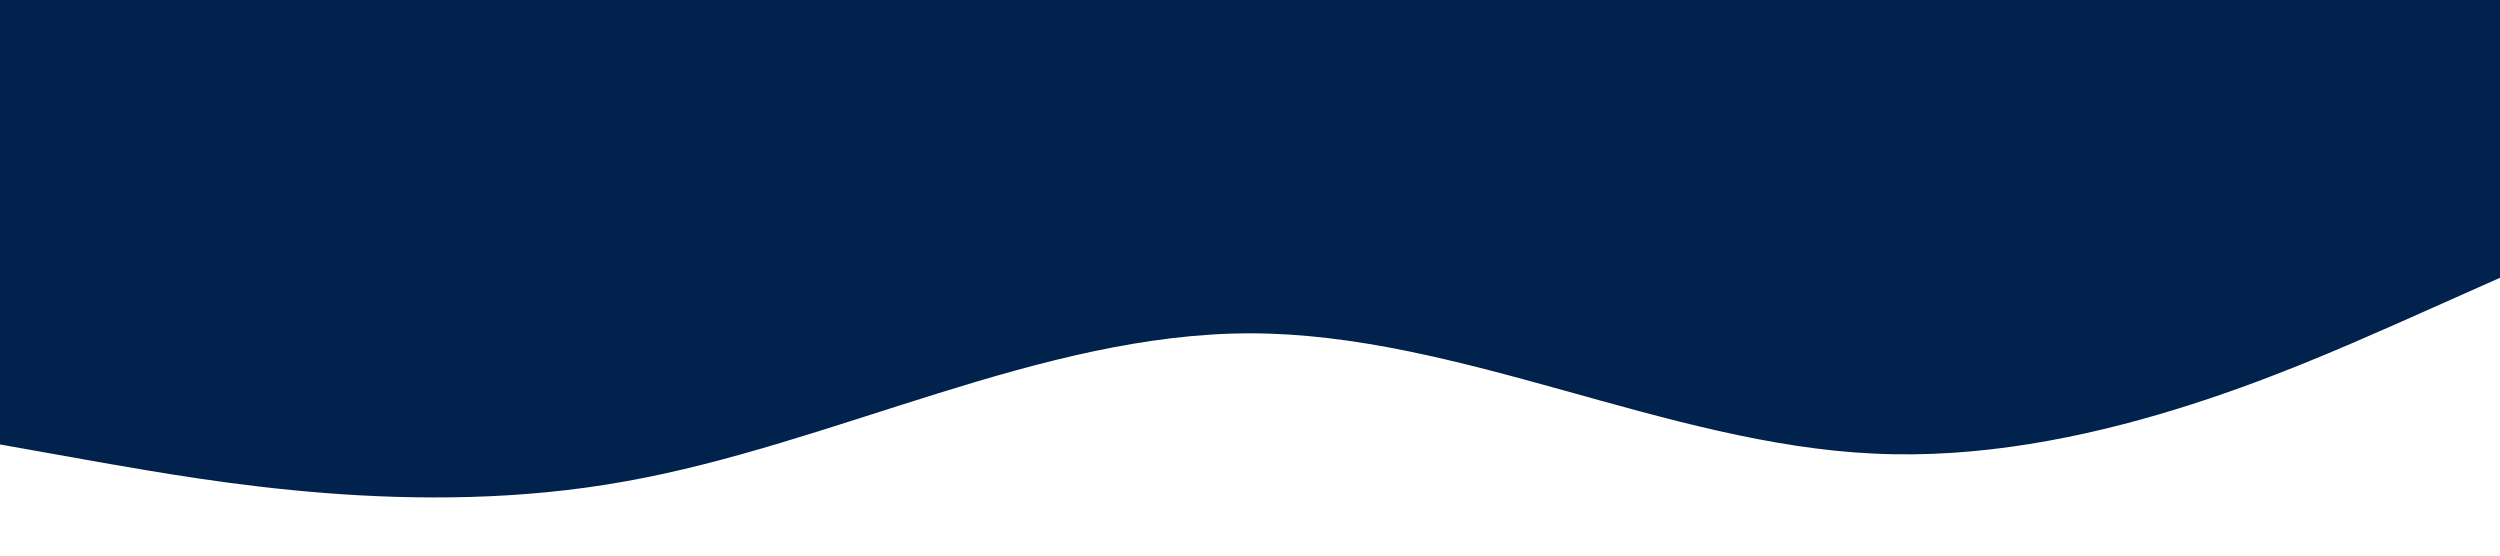 <?xml version="1.0" standalone="no"?><svg xmlns="http://www.w3.org/2000/svg" viewBox="0 0 1440 320"><path fill="#01224c" fill-opacity="1" d="M0,256L60,266.7C120,277,240,299,360,277.3C480,256,600,192,720,192C840,192,960,256,1080,261.3C1200,267,1320,213,1380,186.7L1440,160L1440,0L1380,0C1320,0,1200,0,1080,0C960,0,840,0,720,0C600,0,480,0,360,0C240,0,120,0,60,0L0,0Z"></path></svg>